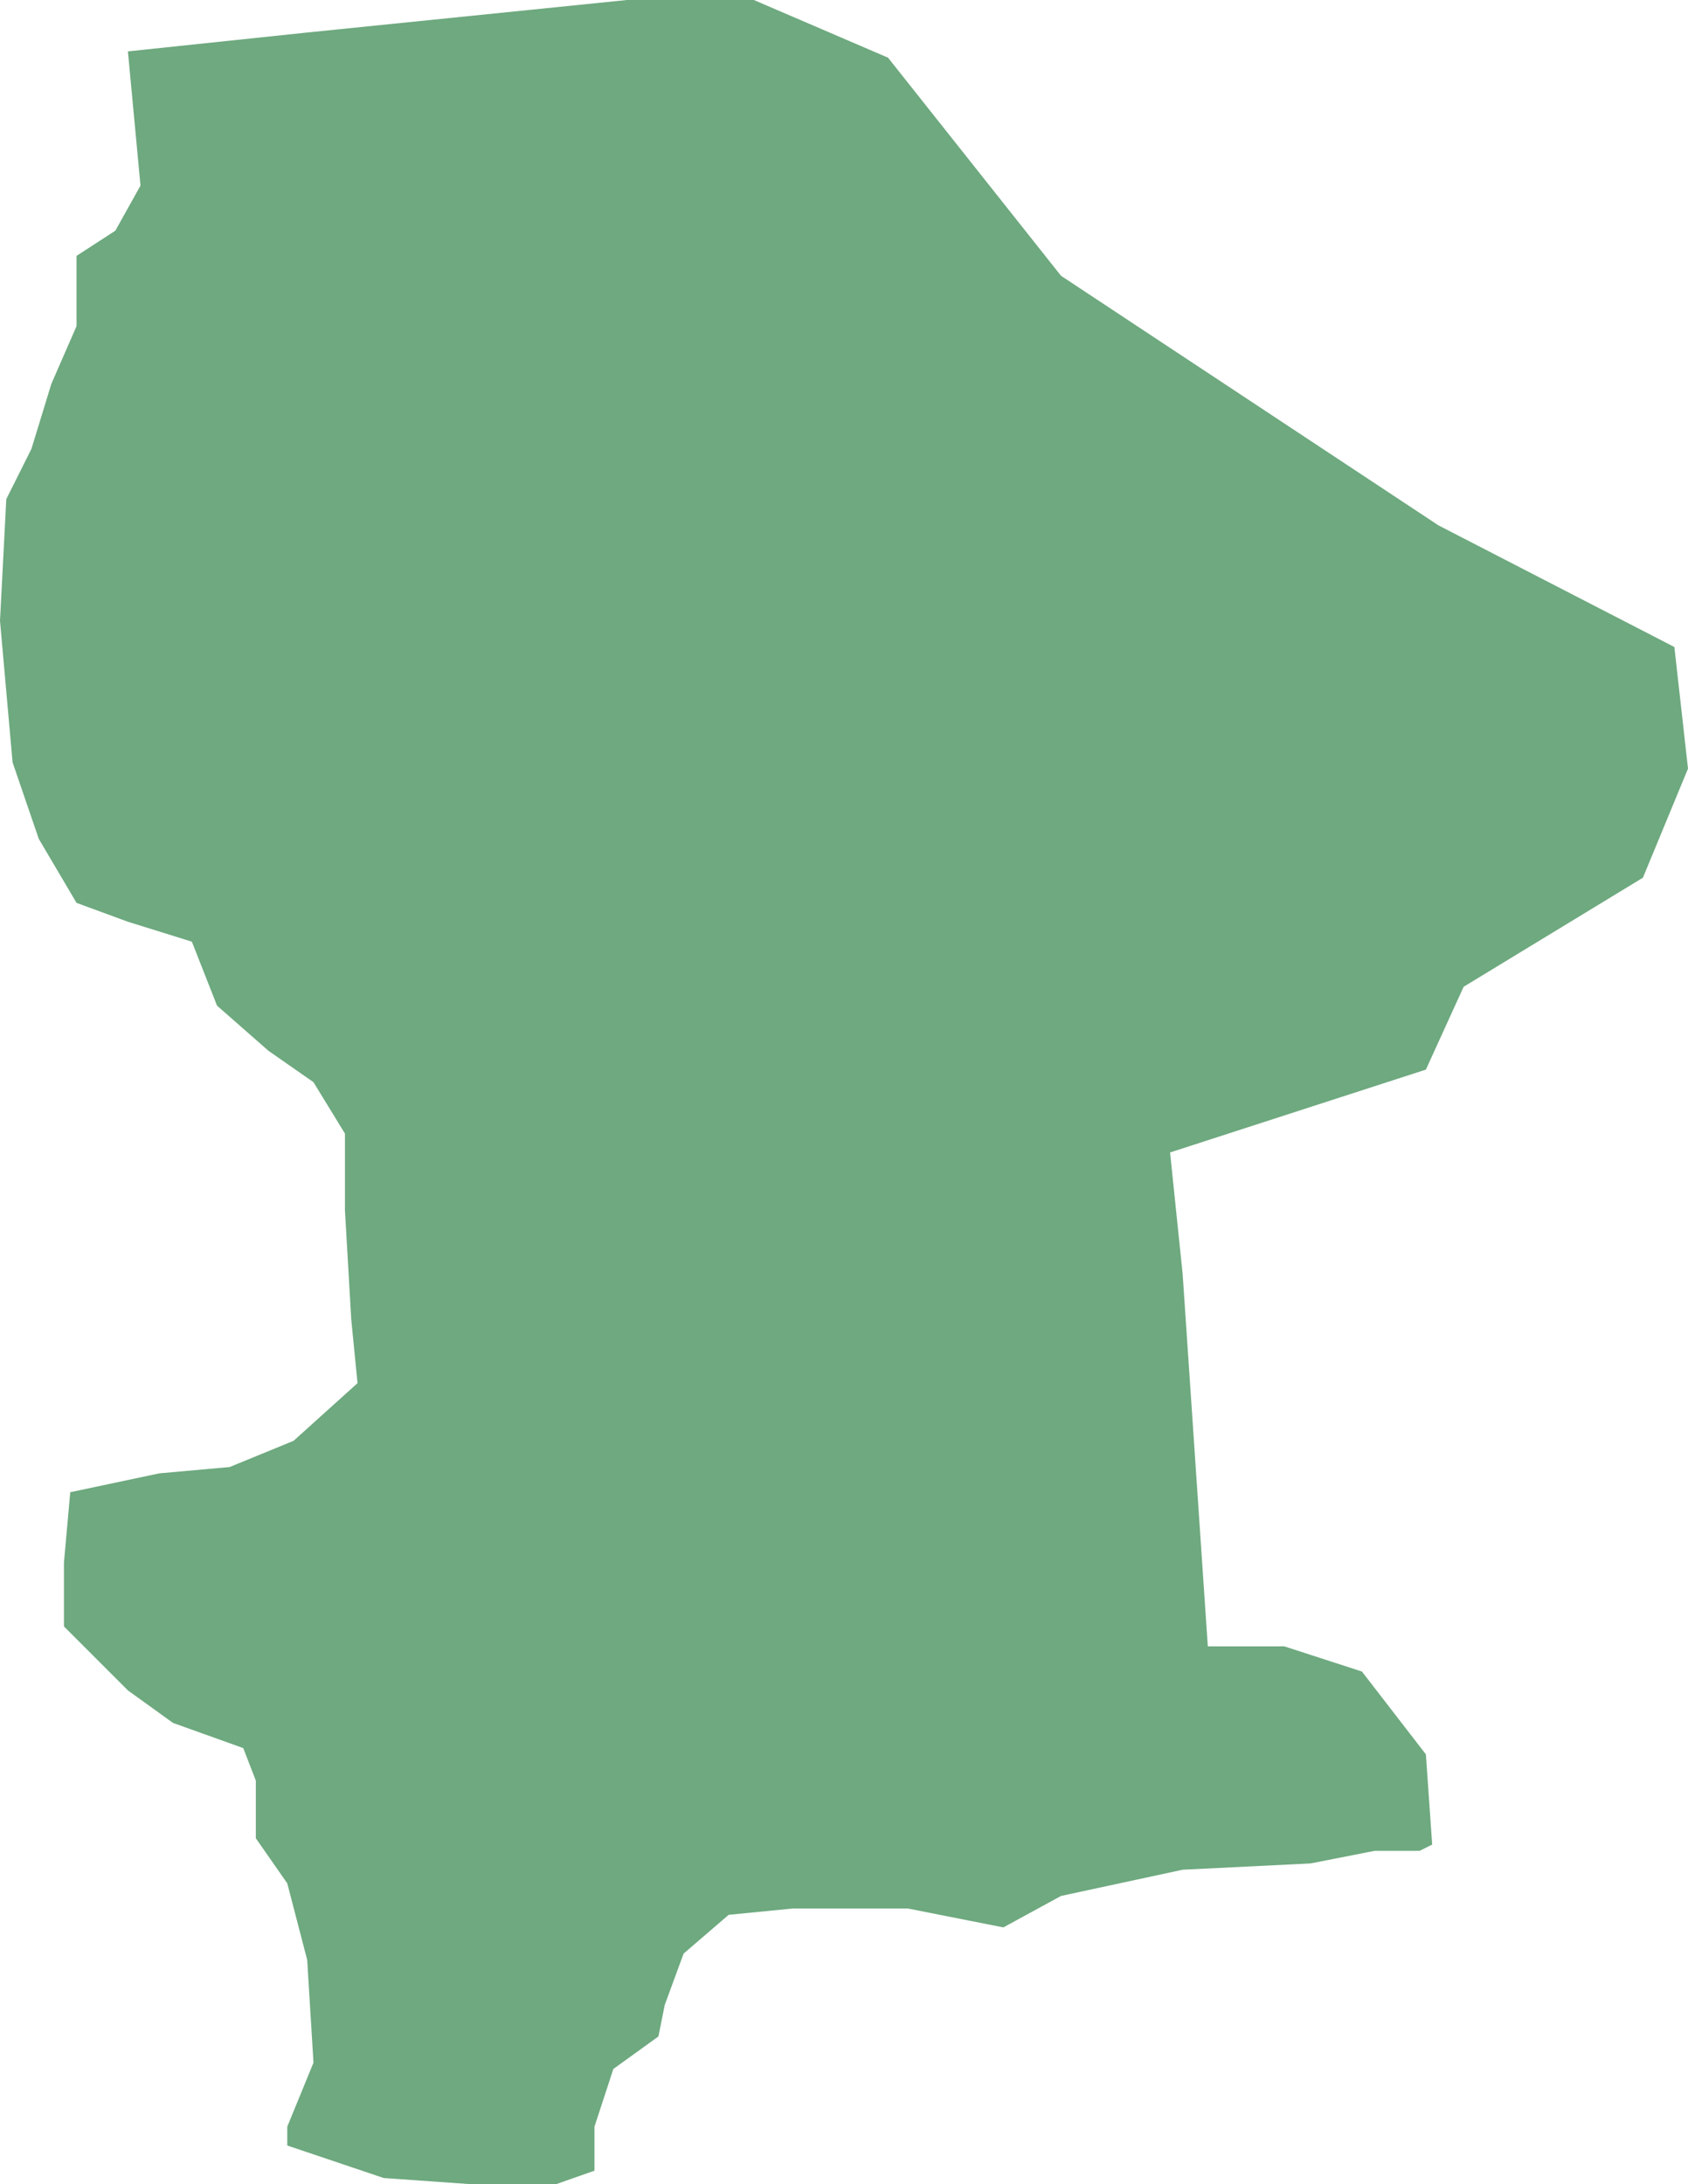 <?xml version="1.0" encoding="UTF-8"?>
<!DOCTYPE svg PUBLIC "-//W3C//DTD SVG 1.1//EN" "http://www.w3.org/Graphics/SVG/1.1/DTD/svg11.dtd">
<!-- Creator: CorelDRAW X8 -->
<svg xmlns="http://www.w3.org/2000/svg" xml:space="preserve" width="100%" height="100%" version="1.1" shape-rendering="geometricPrecision" text-rendering="geometricPrecision" image-rendering="optimizeQuality" fill-rule="evenodd" clip-rule="evenodd"
viewBox="0 0 1610 2083"
 xmlns:xlink="http://www.w3.org/1999/xlink">
 <g id="Layer_x0020_1">
  <g id="Layers">
   <g id="India_Districts_selection">
    <polygon fill="#6EA97F" points="1366,1759 1354,1765 1311,1765 1250,1777 1128,1783 1012,1808 957,1838 866,1820 756,1820 695,1826 652,1863 634,1912 628,1942 585,1973 567,2028 567,2070 530,2083 451,2083 366,2077 274,2046 274,2028 299,1967 293,1869 274,1796 244,1753 244,1698 232,1667 165,1643 122,1612 61,1551 61,1490 67,1423 152,1405 219,1399 280,1374 341,1319 335,1258 329,1154 329,1081 299,1032 256,1002 207,959 183,898 122,879 73,861 37,800 12,727 0,592 6,476 30,428 49,366 73,311 73,244 110,220 134,177 122,49 293,31 598,0 719,0 847,55 1012,263 1372,501 1597,617 1610,733 1567,837 1396,941 1360,1020 1116,1099 1128,1215 1152,1570 1225,1570 1299,1594 1360,1673 "/>
   </g>
  </g>
 </g>
</svg>
